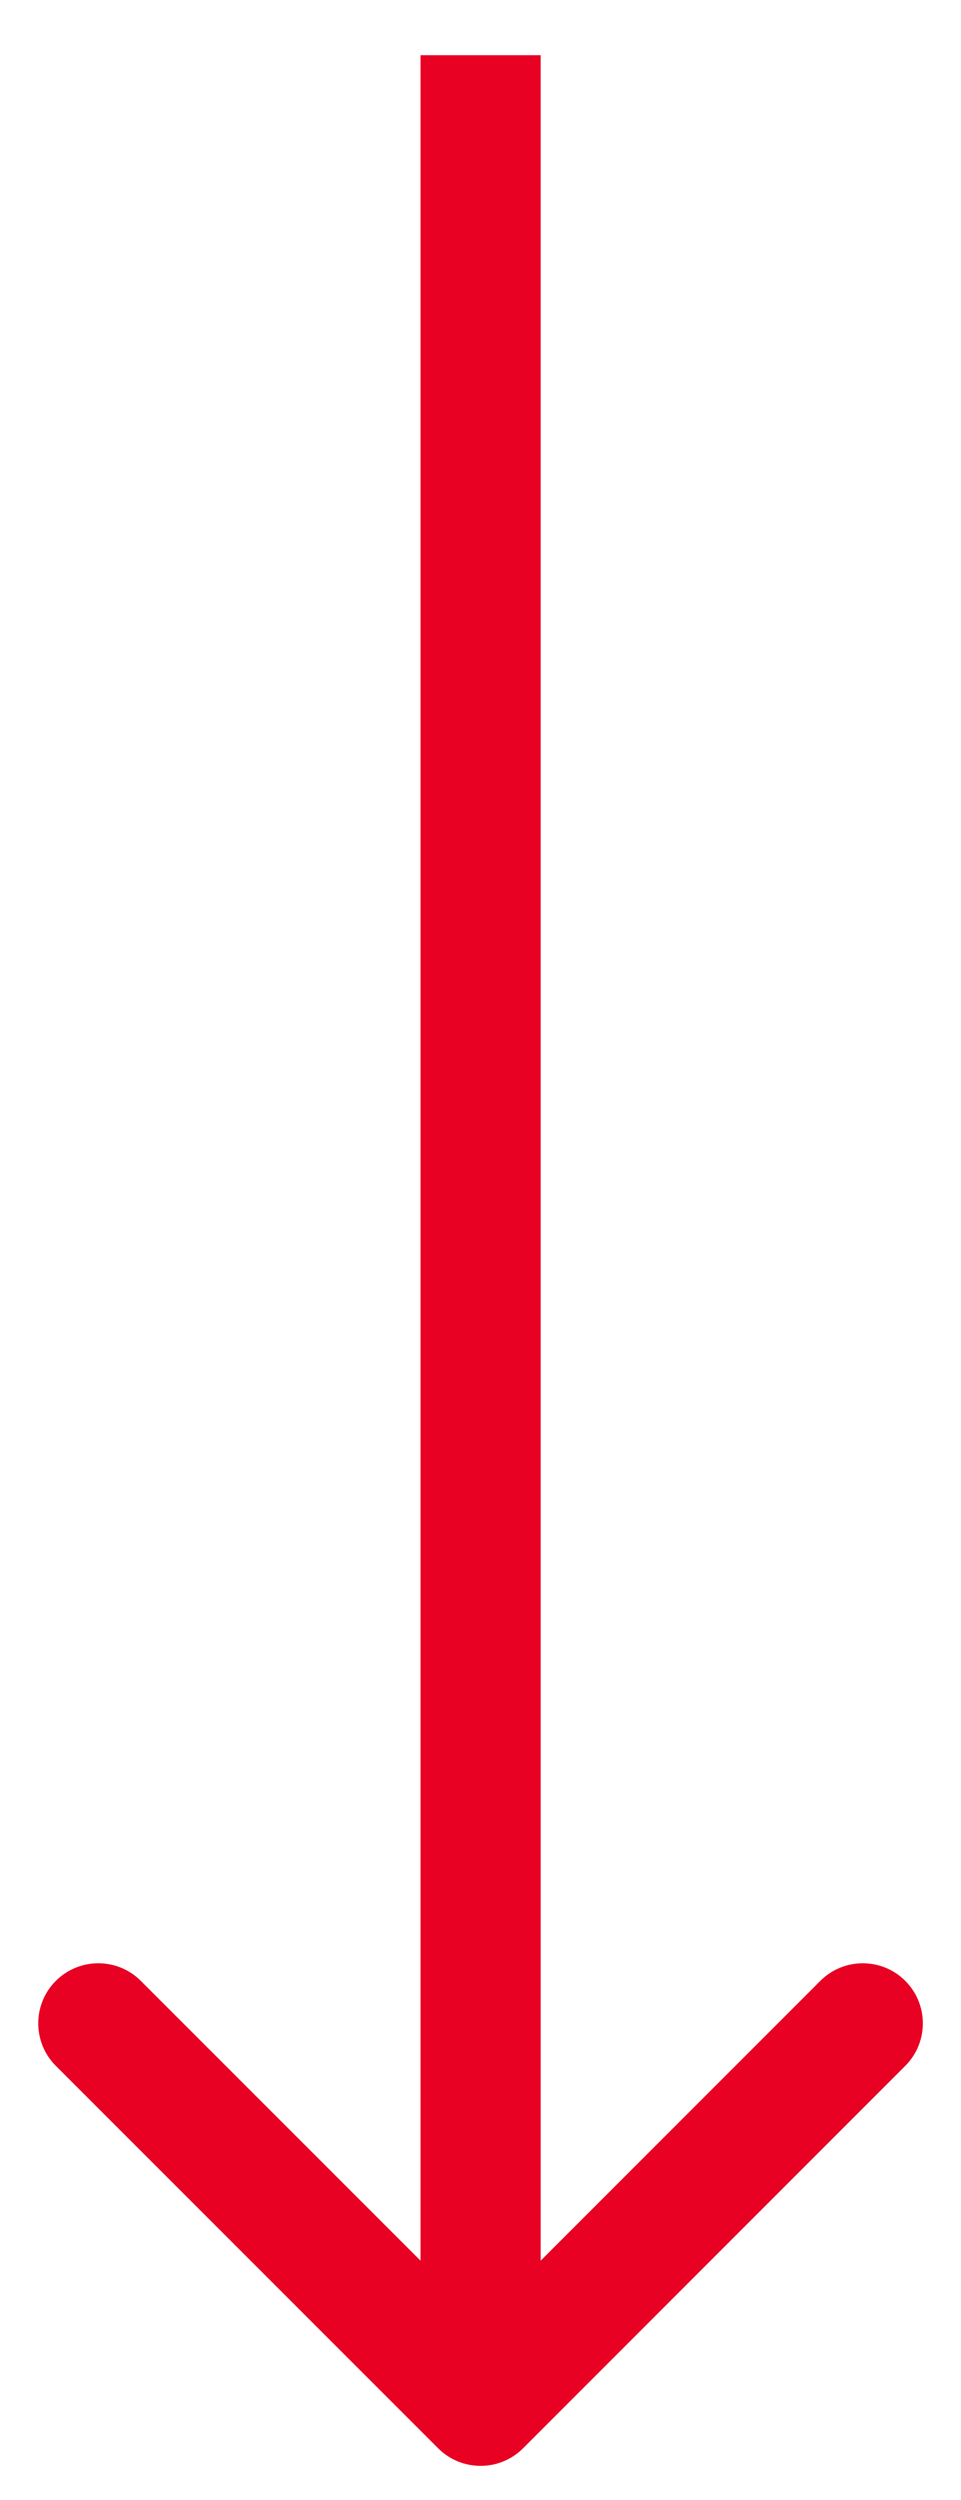 <?xml version="1.0" encoding="UTF-8"?>
<svg xmlns="http://www.w3.org/2000/svg" width="10" height="26" viewBox="0 0 10 26" fill="none">
  <path fill-rule="evenodd" clip-rule="evenodd" d="M9.42 21.485L5.443 25.462C5.199 25.706 4.803 25.706 4.559 25.462L0.581 21.485C0.337 21.241 0.337 20.845 0.581 20.601C0.826 20.357 1.221 20.357 1.465 20.601L4.376 23.511L4.376 0.574L5.626 0.574L5.626 23.511L8.536 20.601C8.781 20.357 9.176 20.357 9.42 20.601C9.664 20.845 9.664 21.241 9.42 21.485Z" fill="#E80122"></path>
</svg>
